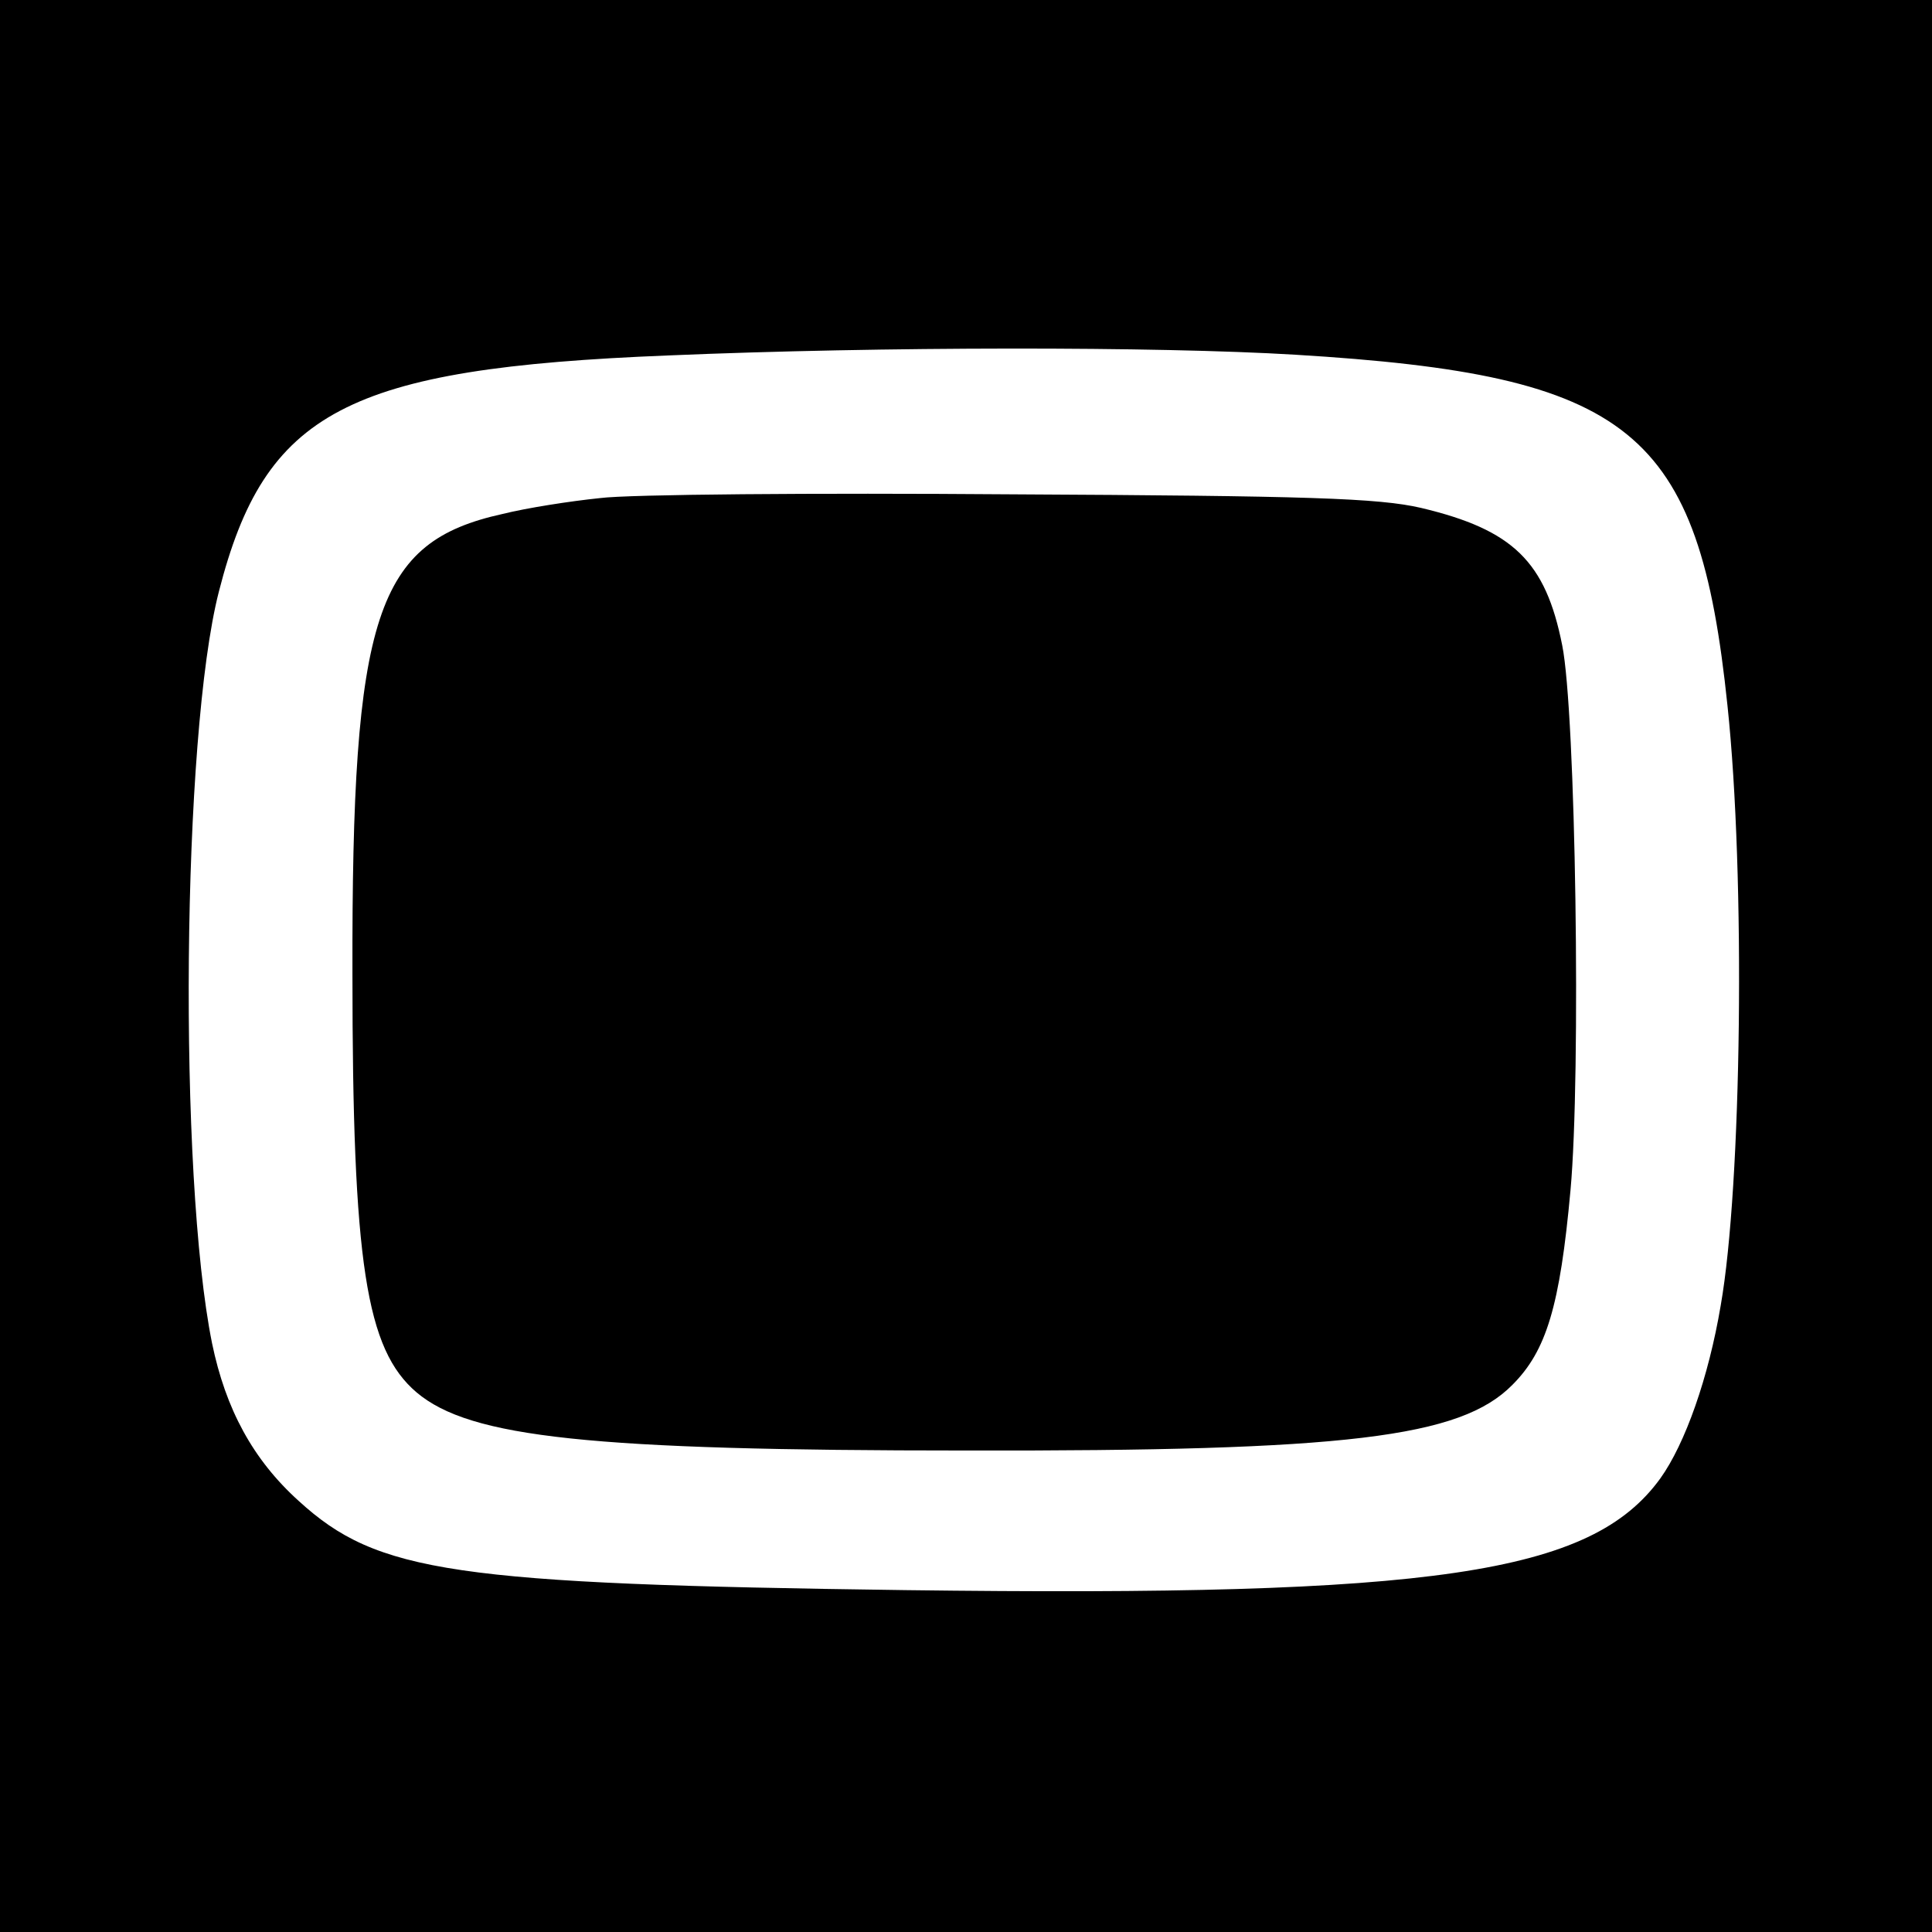 <?xml version="1.0" standalone="no"?>
<!DOCTYPE svg PUBLIC "-//W3C//DTD SVG 20010904//EN"
 "http://www.w3.org/TR/2001/REC-SVG-20010904/DTD/svg10.dtd">
<svg version="1.0" xmlns="http://www.w3.org/2000/svg"
 width="256pt" height="256pt" viewBox="0 0 256 256"
 preserveAspectRatio="xMidYMid meet">
<g transform="translate(0,256) scale(0.1,-0.1)"
fill="#000000" stroke="none">
<path d="M0 1280 l0 -1280 1280 0 1280 0 0 1280 0 1280 -1280 0 -1280 0 0
-1280z m1716 810 c446 -27 535 -99 573 -465 24 -226 19 -636 -9 -795 -16 -95
-47 -183 -80 -229 -92 -127 -299 -157 -1000 -148 -599 8 -700 23 -804 118 -61
55 -97 122 -115 209 -45 223 -40 805 9 996 61 239 169 296 595 313 283 12 649
12 831 1z"/>
<path d="M795 1900 c-39 -4 -97 -13 -129 -21 -168 -37 -200 -133 -199 -609 0
-384 18 -498 85 -555 71 -60 230 -77 728 -77 504 -1 655 17 724 87 45 45 63
104 77 258 14 153 7 633 -11 722 -22 111 -65 153 -187 182 -56 13 -150 16
-543 18 -261 2 -507 0 -545 -5z"/>
</g>
</svg>
